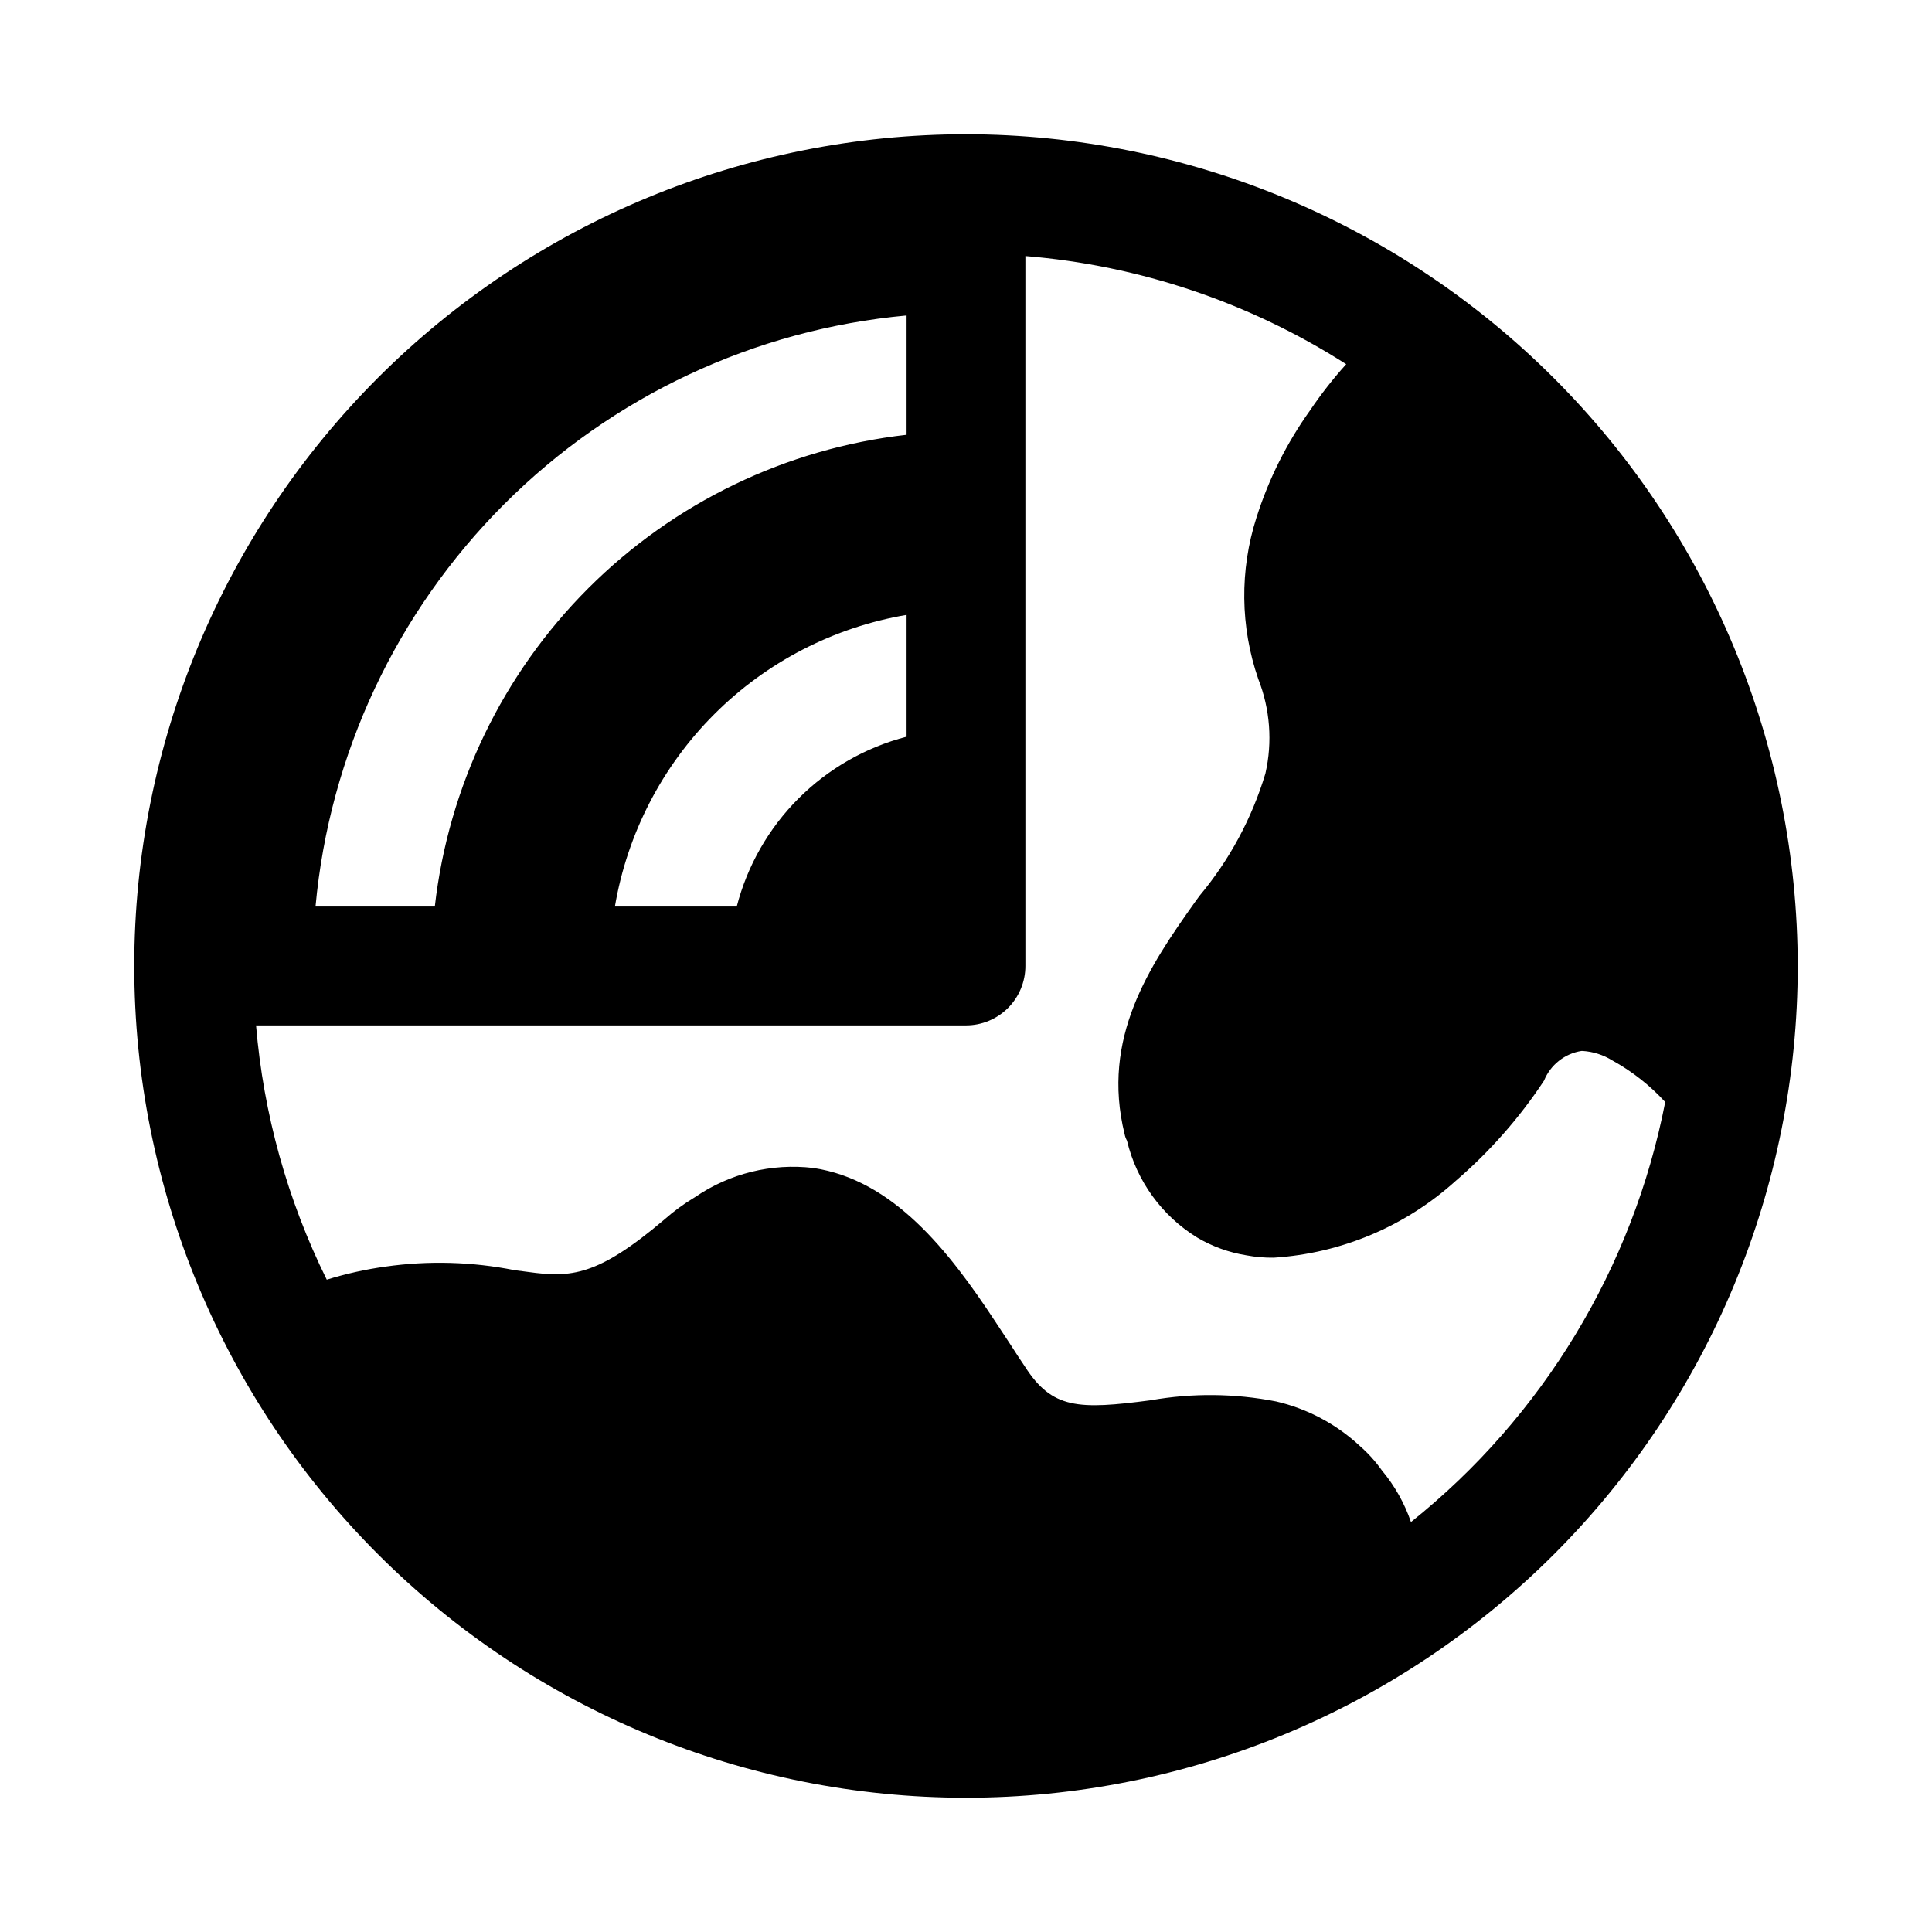 <?xml version="1.0" encoding="UTF-8"?>
<!-- Uploaded to: SVG Repo, www.svgrepo.com, Generator: SVG Repo Mixer Tools -->
<svg fill="#000000" width="800px" height="800px" version="1.1" viewBox="144 144 512 512" xmlns="http://www.w3.org/2000/svg">
 <path d="m400 179.58c-58.461 0-114.52 23.223-155.86 64.559s-64.559 97.398-64.559 155.86c0 58.457 23.223 114.52 64.559 155.86 41.336 41.336 97.398 64.559 155.86 64.559 58.457 0 114.52-23.223 155.86-64.559 41.336-41.336 64.559-97.398 64.559-155.86-0.062-58.441-23.305-114.47-64.625-155.79-41.324-41.324-97.352-64.566-155.79-64.629zm-60.758 204.67h-32.289c3.281-19.309 12.48-37.121 26.332-50.969 13.848-13.852 31.66-23.051 50.969-26.332v32.293-0.004c-10.836 2.805-20.727 8.457-28.641 16.371-7.914 7.914-13.566 17.805-16.371 28.641zm45.012-156.64v31.613c-31.906 3.629-61.645 17.965-84.352 40.672-22.707 22.707-37.043 52.445-40.672 84.352h-31.613c3.695-40.297 21.387-78.023 50-106.64 28.613-28.613 66.34-46.305 106.64-50zm133.67 319.75c-1.711-5-4.328-9.645-7.715-13.699-1.68-2.375-3.633-4.543-5.824-6.453-6.238-5.812-13.895-9.883-22.199-11.809-10.961-2.144-22.223-2.25-33.223-0.316-19.207 2.519-26.137 2.363-33.379-8.973l-1.891-2.832c-1.891-2.992-3.938-5.984-5.984-9.133-12.438-18.895-27.078-37.473-48.176-40.621h0.004c-11.031-1.305-22.164 1.438-31.328 7.715-2.91 1.734-5.652 3.738-8.188 5.984-17.633 14.957-24.719 15.43-36.055 13.855l-3.621-0.473c-11.254-2.238-22.805-2.559-34.164-0.945-5.281 0.727-10.496 1.883-15.586 3.465-10.418-21.09-16.773-43.949-18.738-67.387h188.14c4.176 0 8.18-1.66 11.133-4.609 2.949-2.953 4.609-6.957 4.609-11.133v-188.14c30.254 2.473 59.441 12.309 85.02 28.656-3.484 3.863-6.695 7.969-9.605 12.281-6.176 8.645-10.957 18.207-14.168 28.34-4.481 13.949-4.316 28.973 0.473 42.82 3.133 7.965 3.793 16.691 1.887 25.035-3.574 11.879-9.52 22.914-17.477 32.434-0.473 0.629-0.789 1.102-1.258 1.73-11.965 16.848-24.875 35.895-18.578 61.402 0.113 0.605 0.328 1.191 0.629 1.73 2.551 10.68 9.23 19.906 18.578 25.664 4.019 2.383 8.453 3.984 13.066 4.723 2.391 0.449 4.816 0.66 7.242 0.629 17.895-1.133 34.875-8.293 48.18-20.309 9.016-7.738 16.91-16.691 23.457-26.609 1.699-4.18 5.461-7.164 9.918-7.871h0.316c2.793 0.176 5.496 1.043 7.871 2.519 5.242 2.887 9.977 6.609 14.012 11.02-8.559 43.918-32.441 83.367-67.383 111.31z"/>
</svg>
